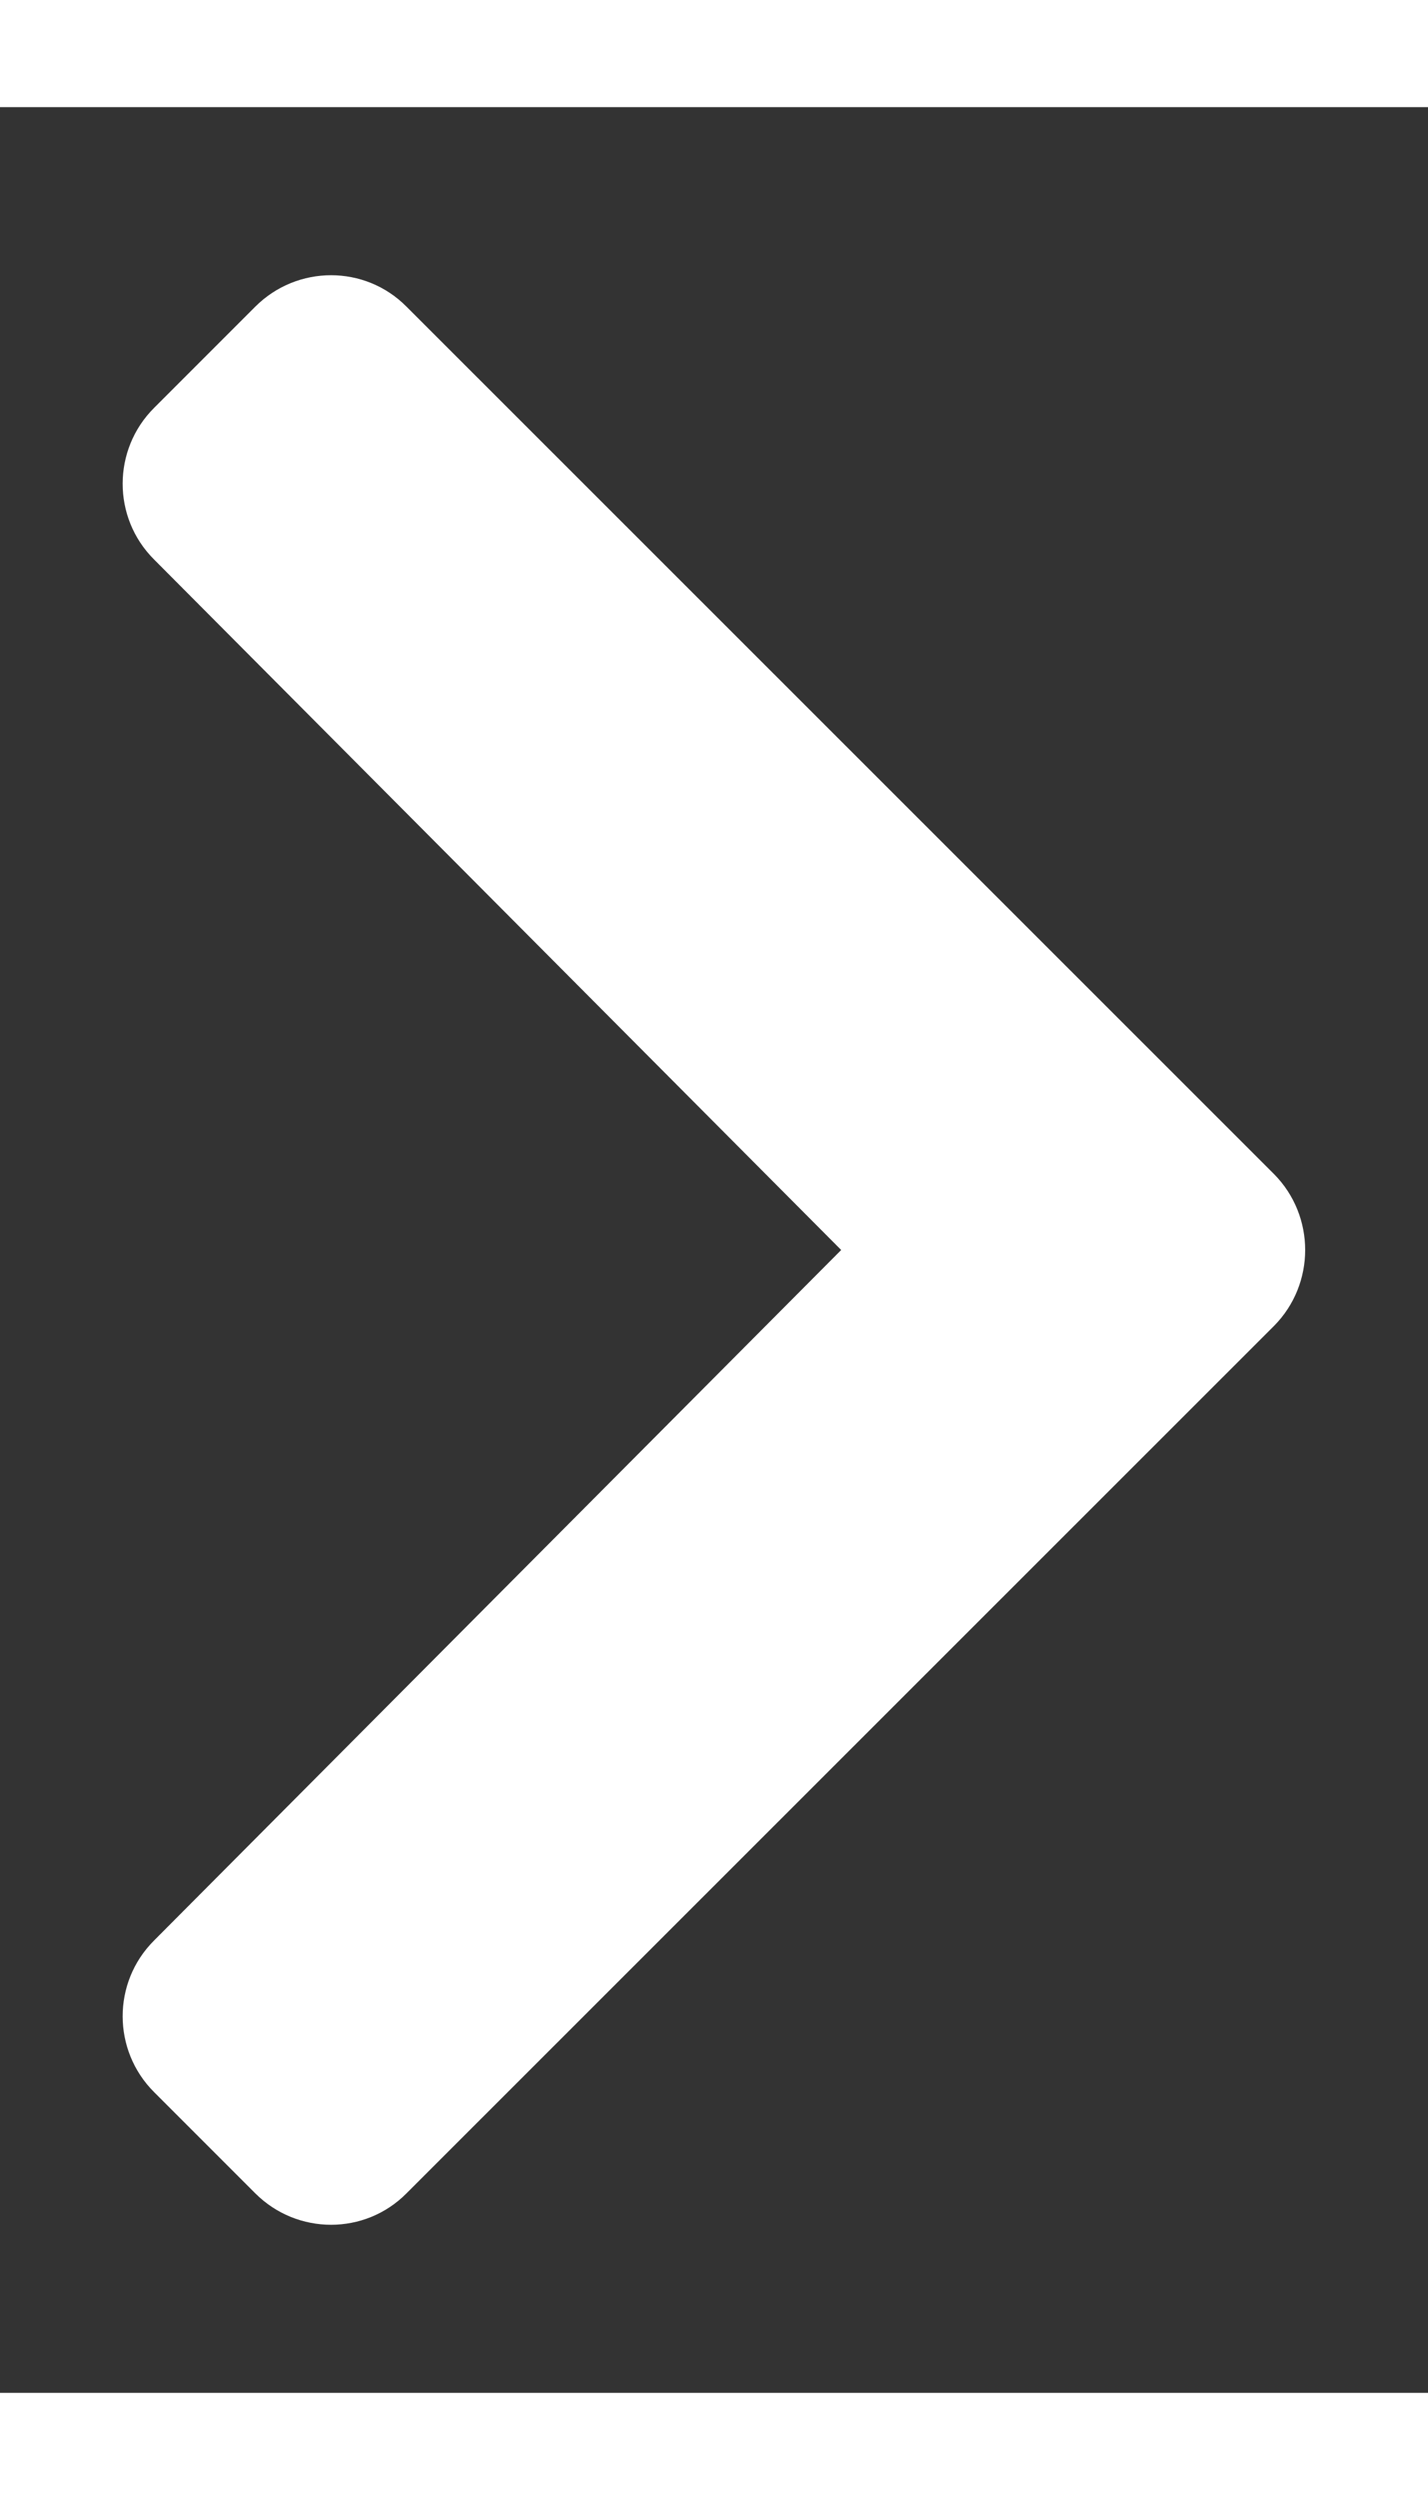 <svg version="1.2" xmlns="http://www.w3.org/2000/svg" viewBox="0 0 320 512" width="4" height="7">
	<rect x="0" y="0" width="320" height="512" fill="#333333" stroke="none"/>
	<title>Untitled-2</title>
	<style>
		.s0 { fill: #ffffff } 
	</style>
	<path class="s0" d="m285.5 273l-194.4 194.3c-9.3 9.4-24.5 9.4-33.9 0l-22.7-22.7c-9.3-9.3-9.4-24.5 0-33.9l154-154.7-154-154.7c-9.4-9.4-9.3-24.6 0-33.9l22.7-22.7c9.4-9.4 24.6-9.4 33.9 0l194.4 194.3c9.3 9.4 9.3 24.6 0 34z"/>
</svg>